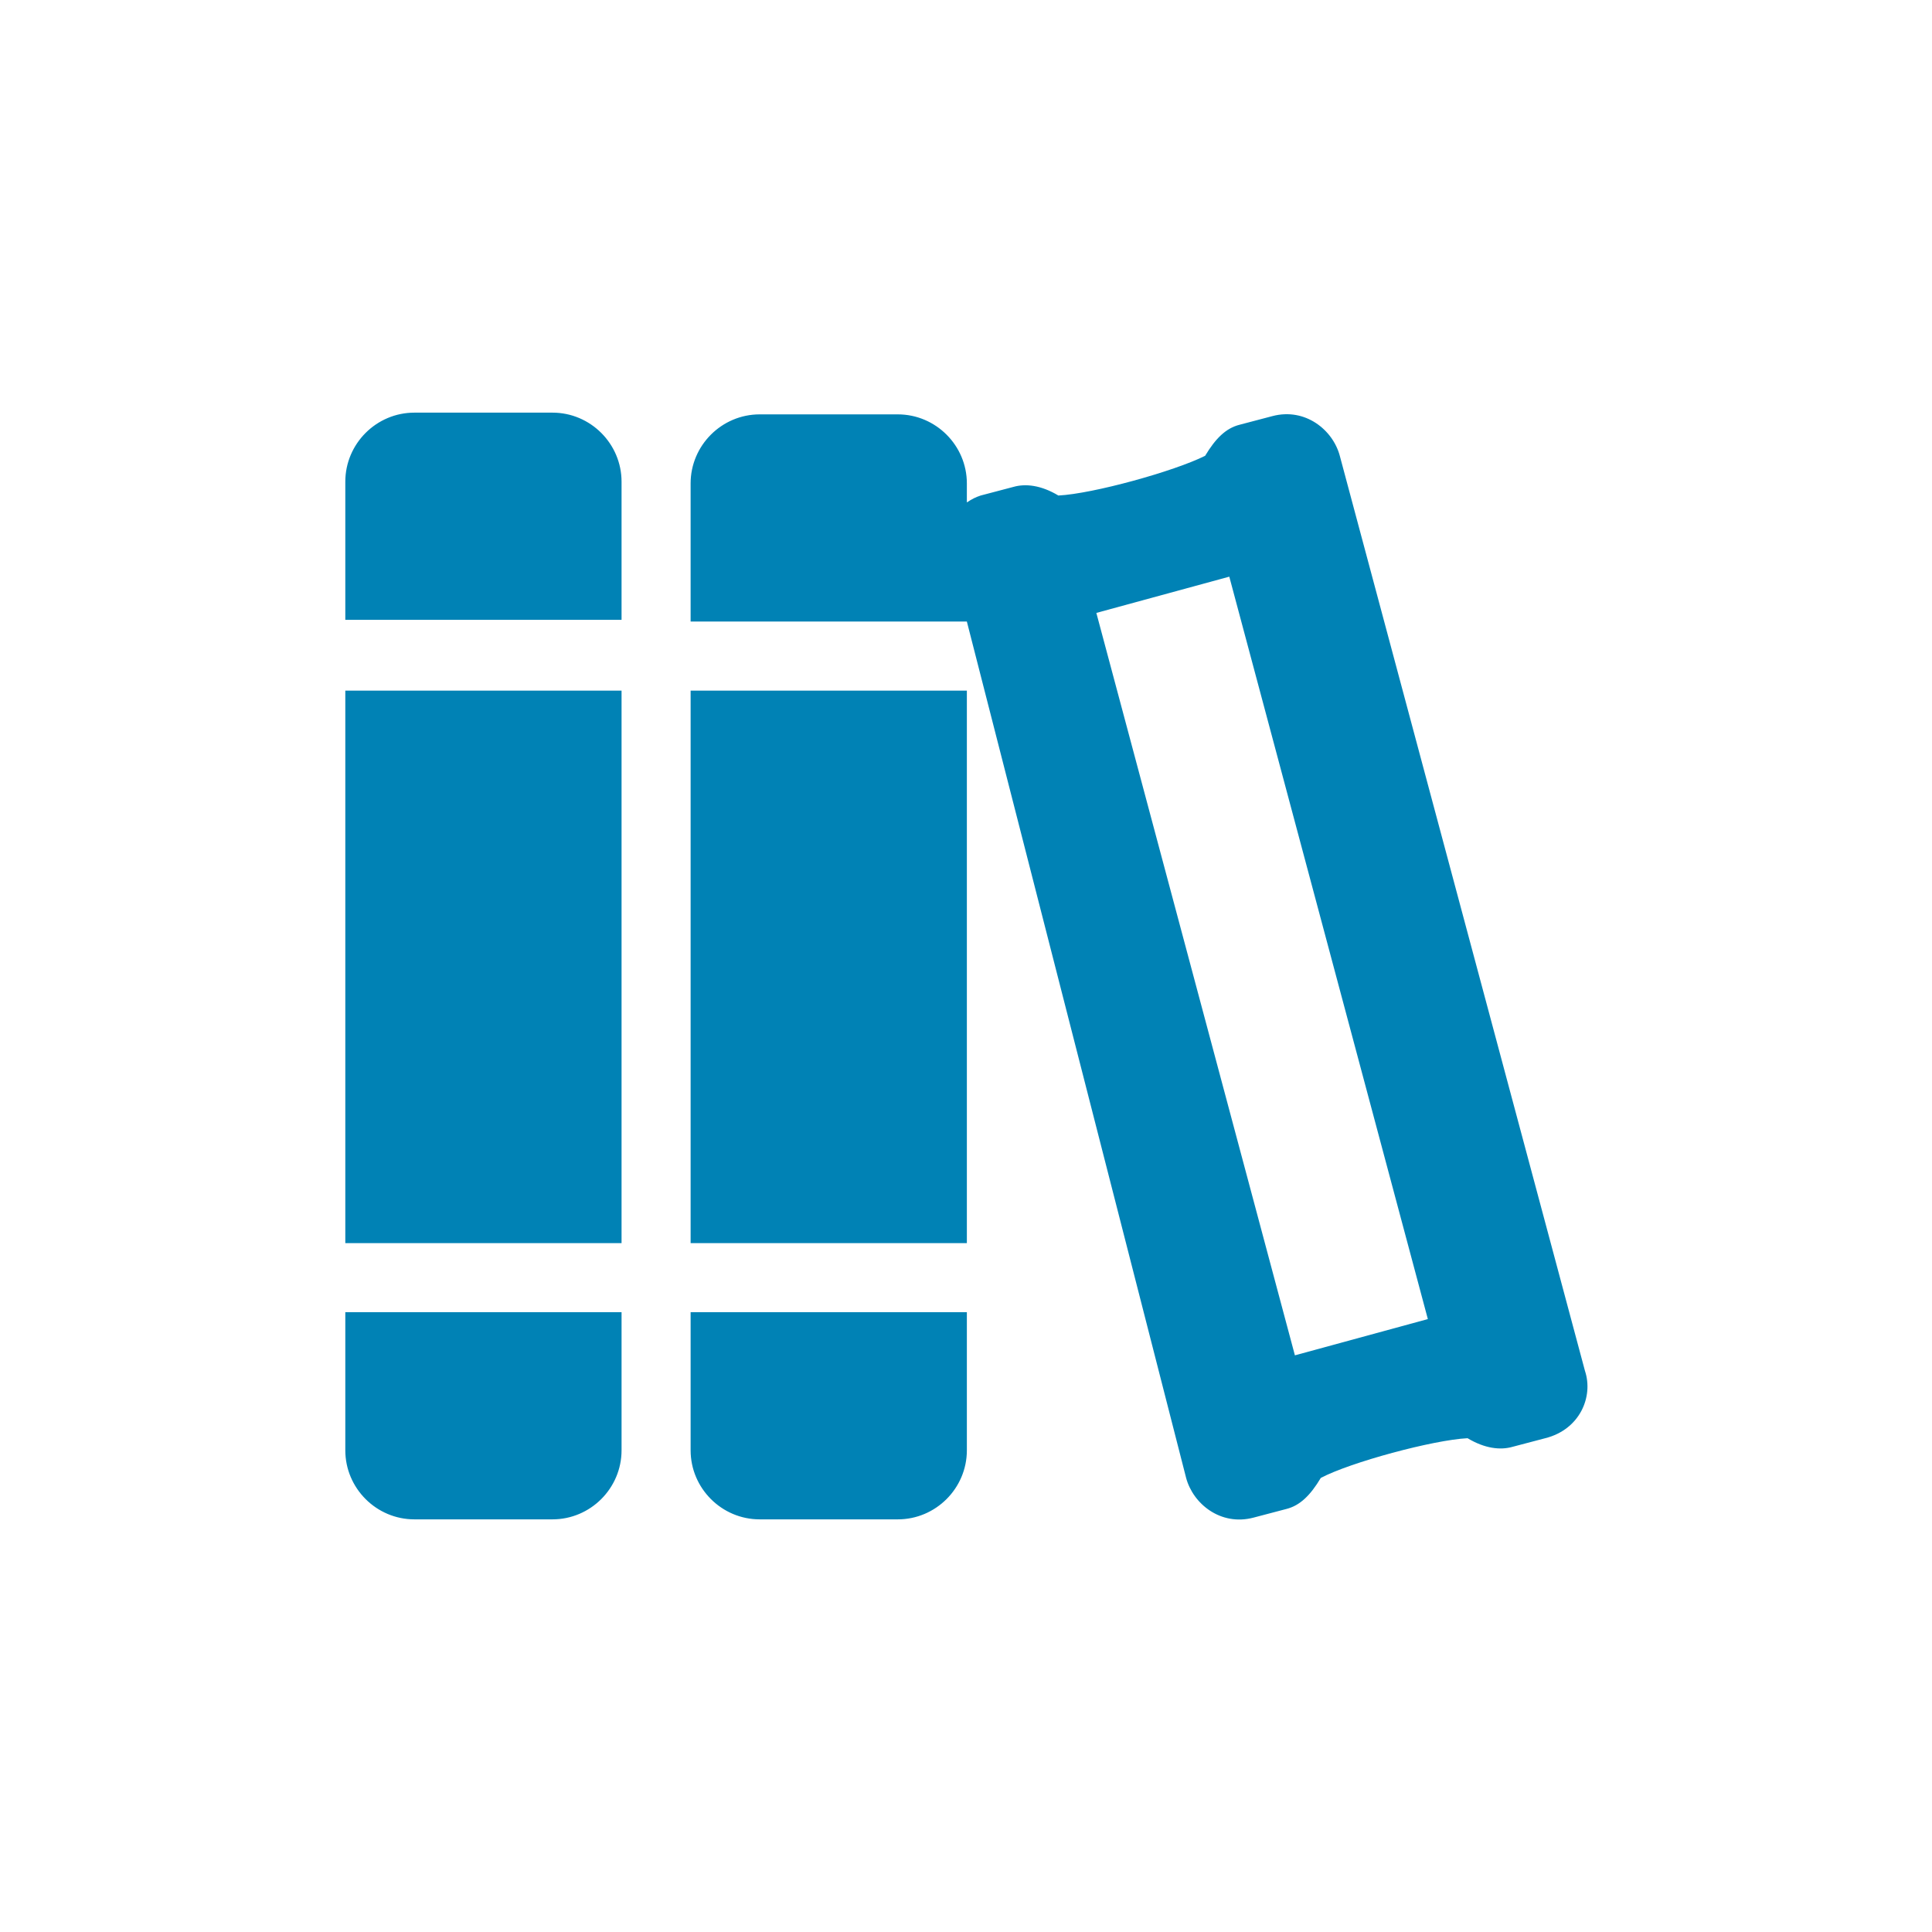 <?xml version="1.0" encoding="utf-8"?>
<!-- Generator: Adobe Illustrator 25.4.1, SVG Export Plug-In . SVG Version: 6.00 Build 0)  -->
<svg version="1.1" id="Layer_1" xmlns="http://www.w3.org/2000/svg" xmlns:xlink="http://www.w3.org/1999/xlink" x="0px" y="0px"
	 viewBox="0 0 111.9 111.9" style="enable-background:new 0 0 111.9 111.9;" xml:space="preserve">
<style type="text/css">
	.st0{fill:#0082B5;}
</style>
<path class="st0" d="M91.8,79.4l-14.2-53c-0.4-1.5-2-2.8-3.9-2.3l-1.9,0.5c-0.8,0.2-1.4,0.8-2,1.8c-1.8,0.9-6.5,2.2-8.5,2.3
	c-1-0.6-1.9-0.7-2.6-0.5l-1.9,0.5c-0.3,0.1-0.5,0.2-0.8,0.4v-1.1c0-2.2-1.8-4-4-4h-8c-2.2,0-4,1.8-4,4v8h16l12.7,49.6
	c0.4,1.5,2,2.8,3.9,2.3l1.9-0.5c0.8-0.2,1.4-0.8,2-1.8c1.7-0.9,6.5-2.2,8.5-2.3c1,0.6,1.9,0.7,2.6,0.5l1.9-0.5
	C91.5,82.8,92.3,80.9,91.8,79.4L91.8,79.4z M75,78.5l-11.5-43l7.7-2.1l11.5,43L75,78.5L75,78.5z M20,72h16v-32H20V72z M32,23.9h-8
	c-2.2,0-4,1.8-4,4v8h16v-8C36,25.7,34.2,23.9,32,23.9z M20,84c0,2.2,1.8,4,4,4h8c2.2,0,4-1.8,4-4v-8H20V84z M40,72h16v-32H40V72z
	 M40,84c0,2.2,1.8,4,4,4h8c2.2,0,4-1.8,4-4v-8H40V84z"/>
</svg>
